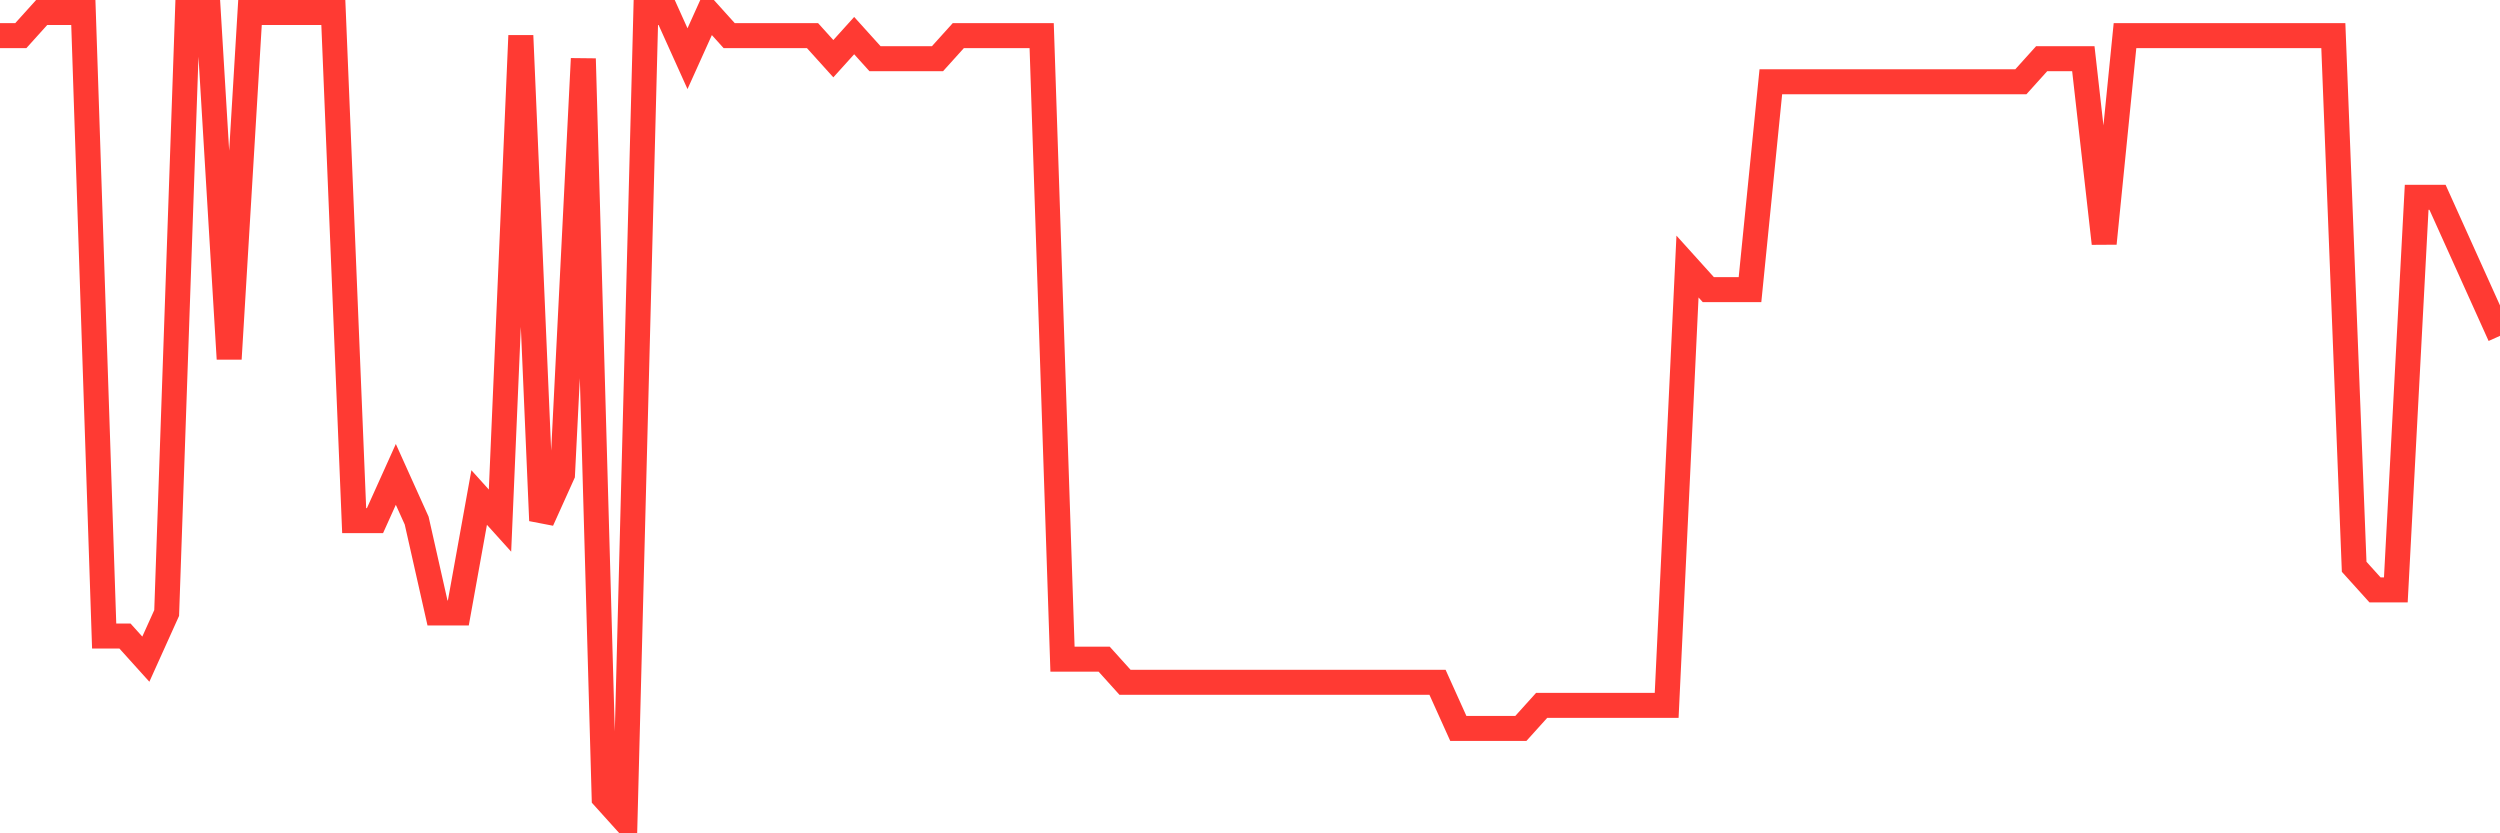 <svg
  xmlns="http://www.w3.org/2000/svg"
  xmlns:xlink="http://www.w3.org/1999/xlink"
  width="120"
  height="40"
  viewBox="0 0 120 40"
  preserveAspectRatio="none"
>
  <polyline
    points="0,1.709 1,1.709 2,0.6 3,0.6 4,0.6 5,30.531 6,30.531 7,31.64 8,29.423 9,0.6 10,0.6 11,17.229 12,0.6 13,0.6 14,0.6 15,0.6 16,0.6 17,24.989 18,24.989 19,22.771 20,24.989 21,29.423 22,29.423 23,23.88 24,24.989 25,1.709 26,24.989 27,22.771 28,2.817 29,38.291 30,39.4 31,0.6 32,0.6 33,2.817 34,0.6 35,1.709 36,1.709 37,1.709 38,1.709 39,1.709 40,2.817 41,1.709 42,2.817 43,2.817 44,2.817 45,2.817 46,1.709 47,1.709 48,1.709 49,1.709 50,1.709 51,31.64 52,31.64 53,31.64 54,32.749 55,32.749 56,32.749 57,32.749 58,32.749 59,32.749 60,32.749 61,32.749 62,32.749 63,32.749 64,32.749 65,32.749 66,32.749 67,32.749 68,32.749 69,32.749 70,34.966 71,34.966 72,34.966 73,34.966 74,33.857 75,33.857 76,33.857 77,33.857 78,33.857 79,33.857 80,33.857 81,12.794 82,13.903 83,13.903 84,13.903 85,3.926 86,3.926 87,3.926 88,3.926 89,3.926 90,3.926 91,3.926 92,3.926 93,3.926 94,3.926 95,3.926 96,3.926 97,3.926 98,2.817 99,2.817 100,2.817 101,11.686 102,1.709 103,1.709 104,1.709 105,1.709 106,1.709 107,1.709 108,1.709 109,1.709 110,1.709 111,1.709 112,1.709 113,27.206 114,28.314 115,28.314 116,9.469 117,9.469 118,11.686 119,13.903 120,16.12"
    fill="none"
    stroke="#ff3a33"
    stroke-width="1.2"
  >
  </polyline>
</svg>